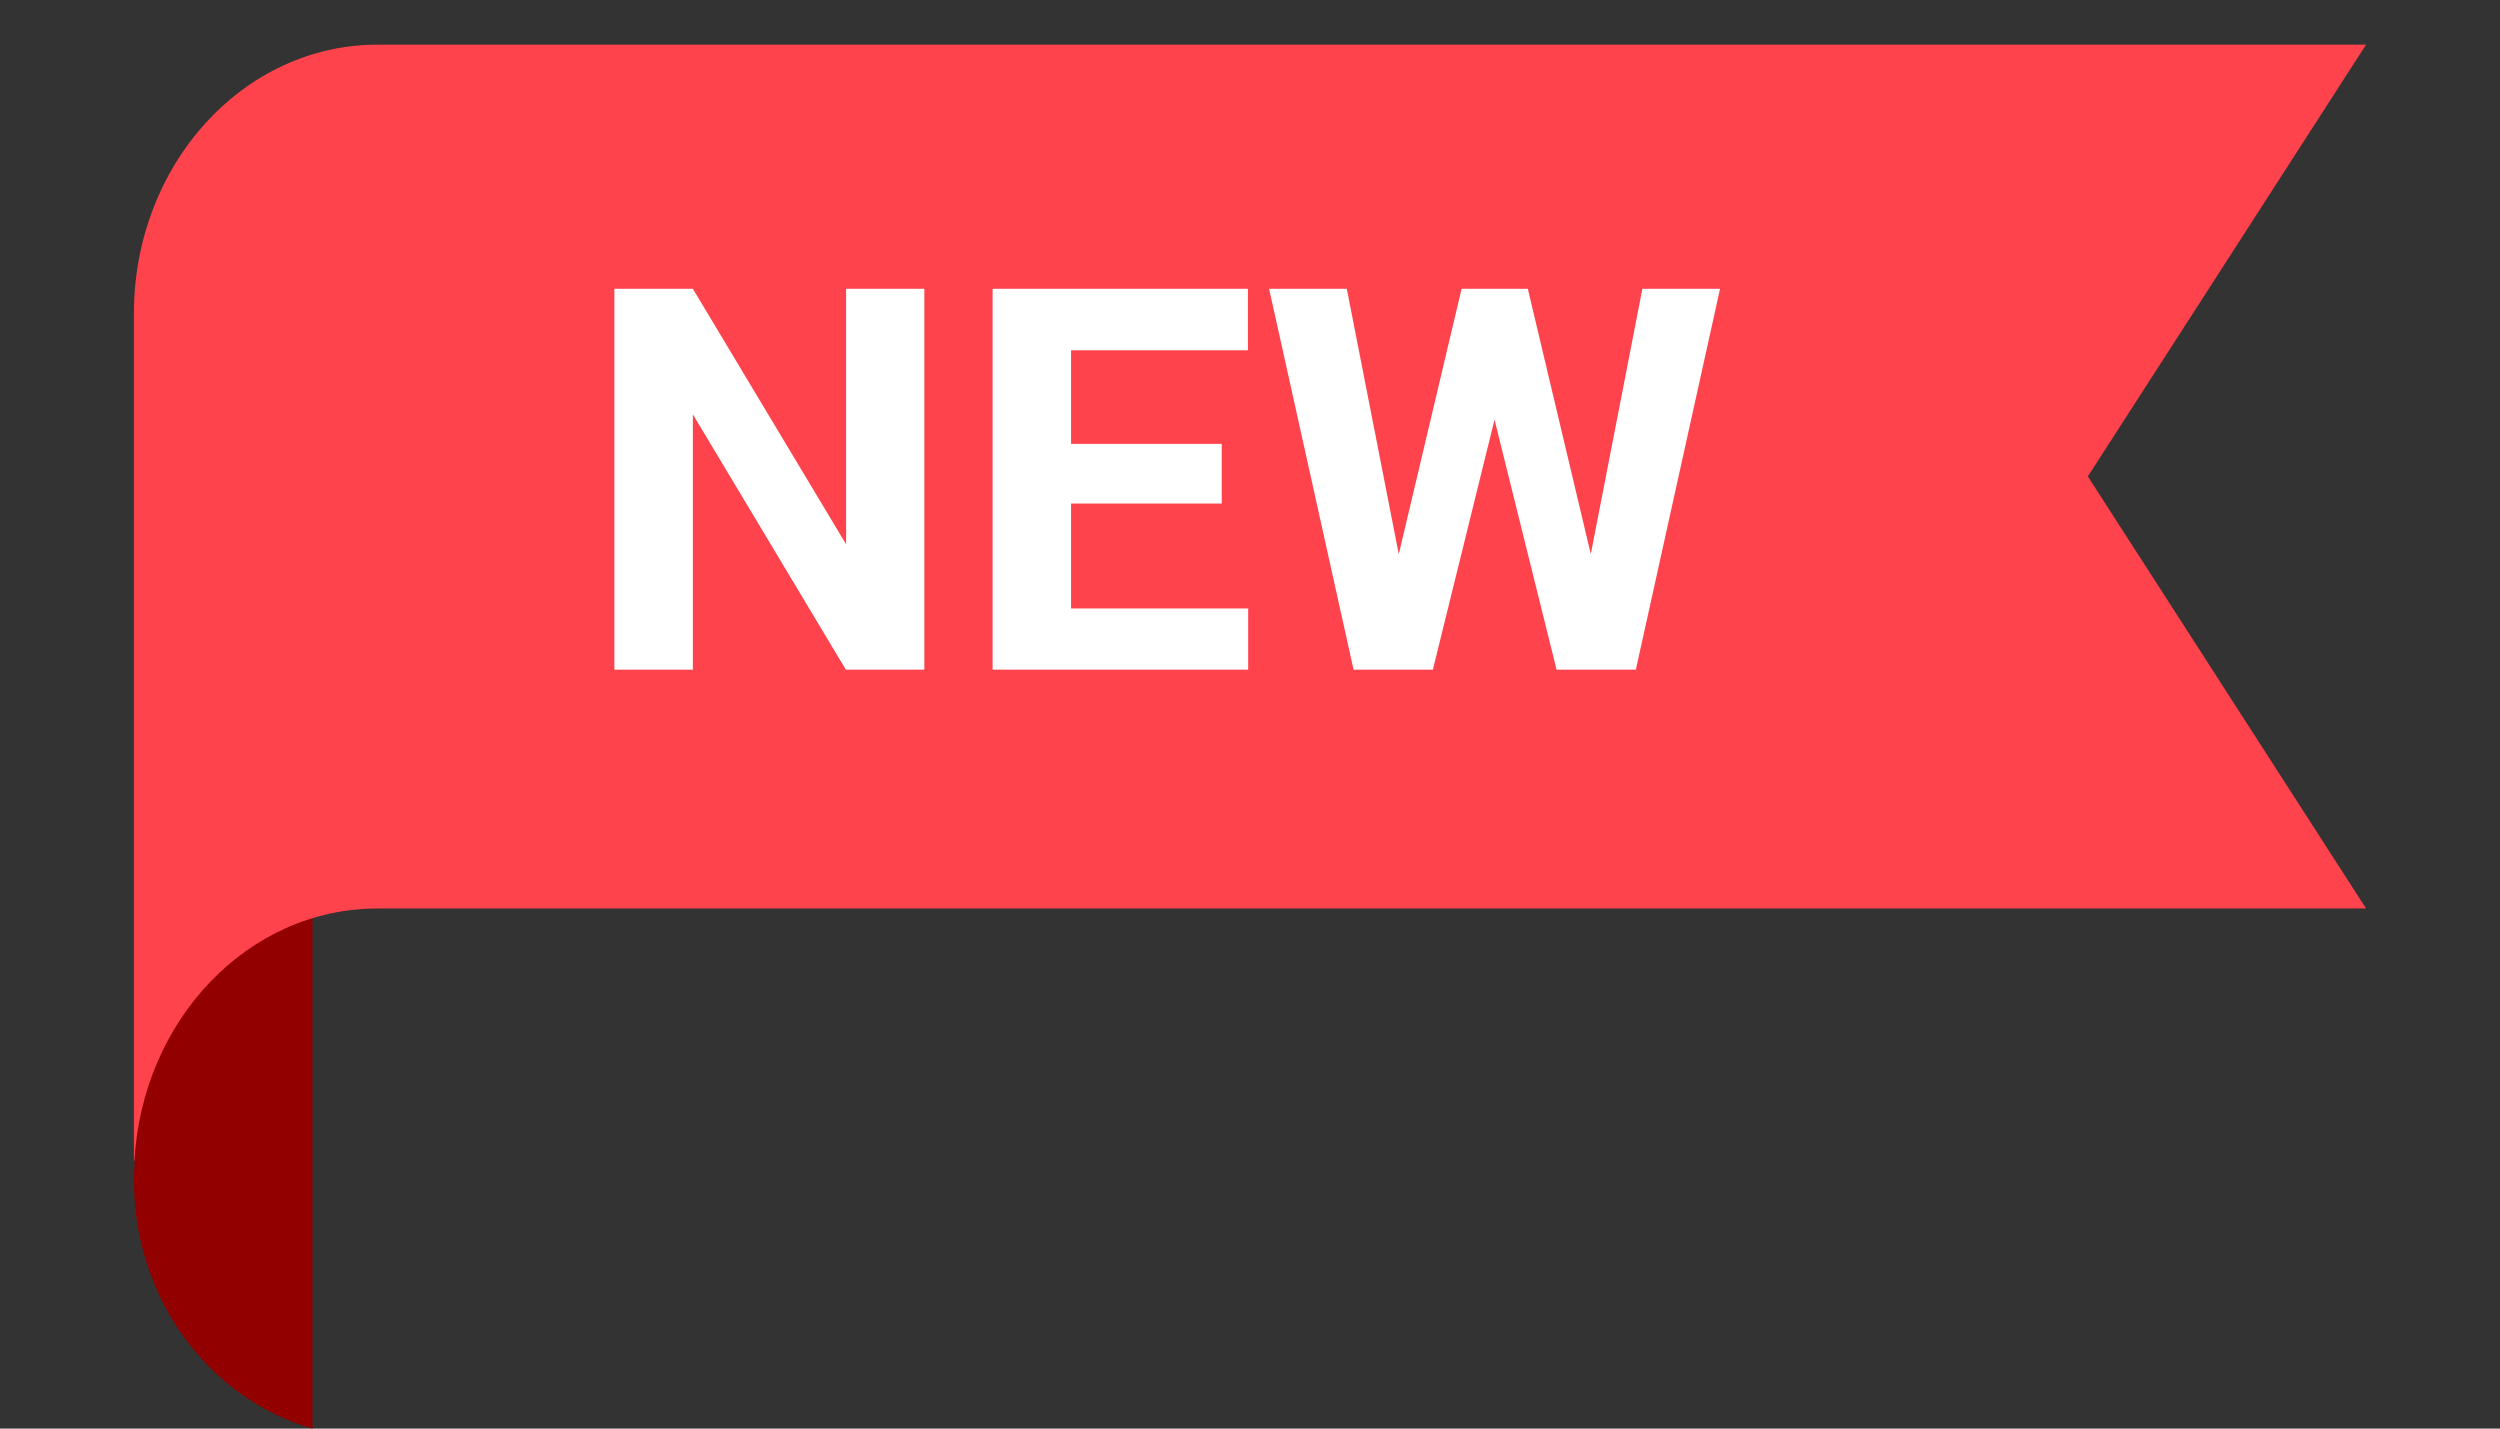 <svg width="56" height="32" viewBox="0 0 56 32" fill="none" xmlns="http://www.w3.org/2000/svg">
<rect x="0" y="0" width="56" height="32" fill="#333333" stroke="none"/>
<path d="M3.011 26.204H3V26.44C3 29.107 4.697 31.341 7 32V20.5C4.8 21.128 3 23.5 3.011 26.204Z" fill="#930000"/>
<path d="M46.768 10.672L53 20.35H8.459C5.555 20.35 3.188 22.843 3.011 26H3V7.023C3 3.695 5.442 1 8.459 1H53L46.768 10.672Z" fill="#FF434D"/>
<path d="M20.705 6.469V15H18.947L15.52 9.281V15H13.762V6.469H15.52L18.953 12.193V6.469H20.705ZM27.959 13.629V15H23.418V13.629H27.959ZM23.992 6.469V15H22.234V6.469H23.992ZM27.367 9.943V11.279H23.418V9.943H27.367ZM27.953 6.469V7.846H23.418V6.469H27.953ZM31.041 13.646L32.74 6.469H33.69L33.906 7.664L32.096 15H31.076L31.041 13.646ZM30.168 6.469L31.574 13.646L31.457 15H30.32L28.428 6.469H30.168ZM35.4 13.617L36.789 6.469H38.529L36.643 15H35.506L35.4 13.617ZM34.223 6.469L35.934 13.676L35.887 15H34.867L33.045 7.658L33.279 6.469H34.223Z" fill="white"/>
</svg>
